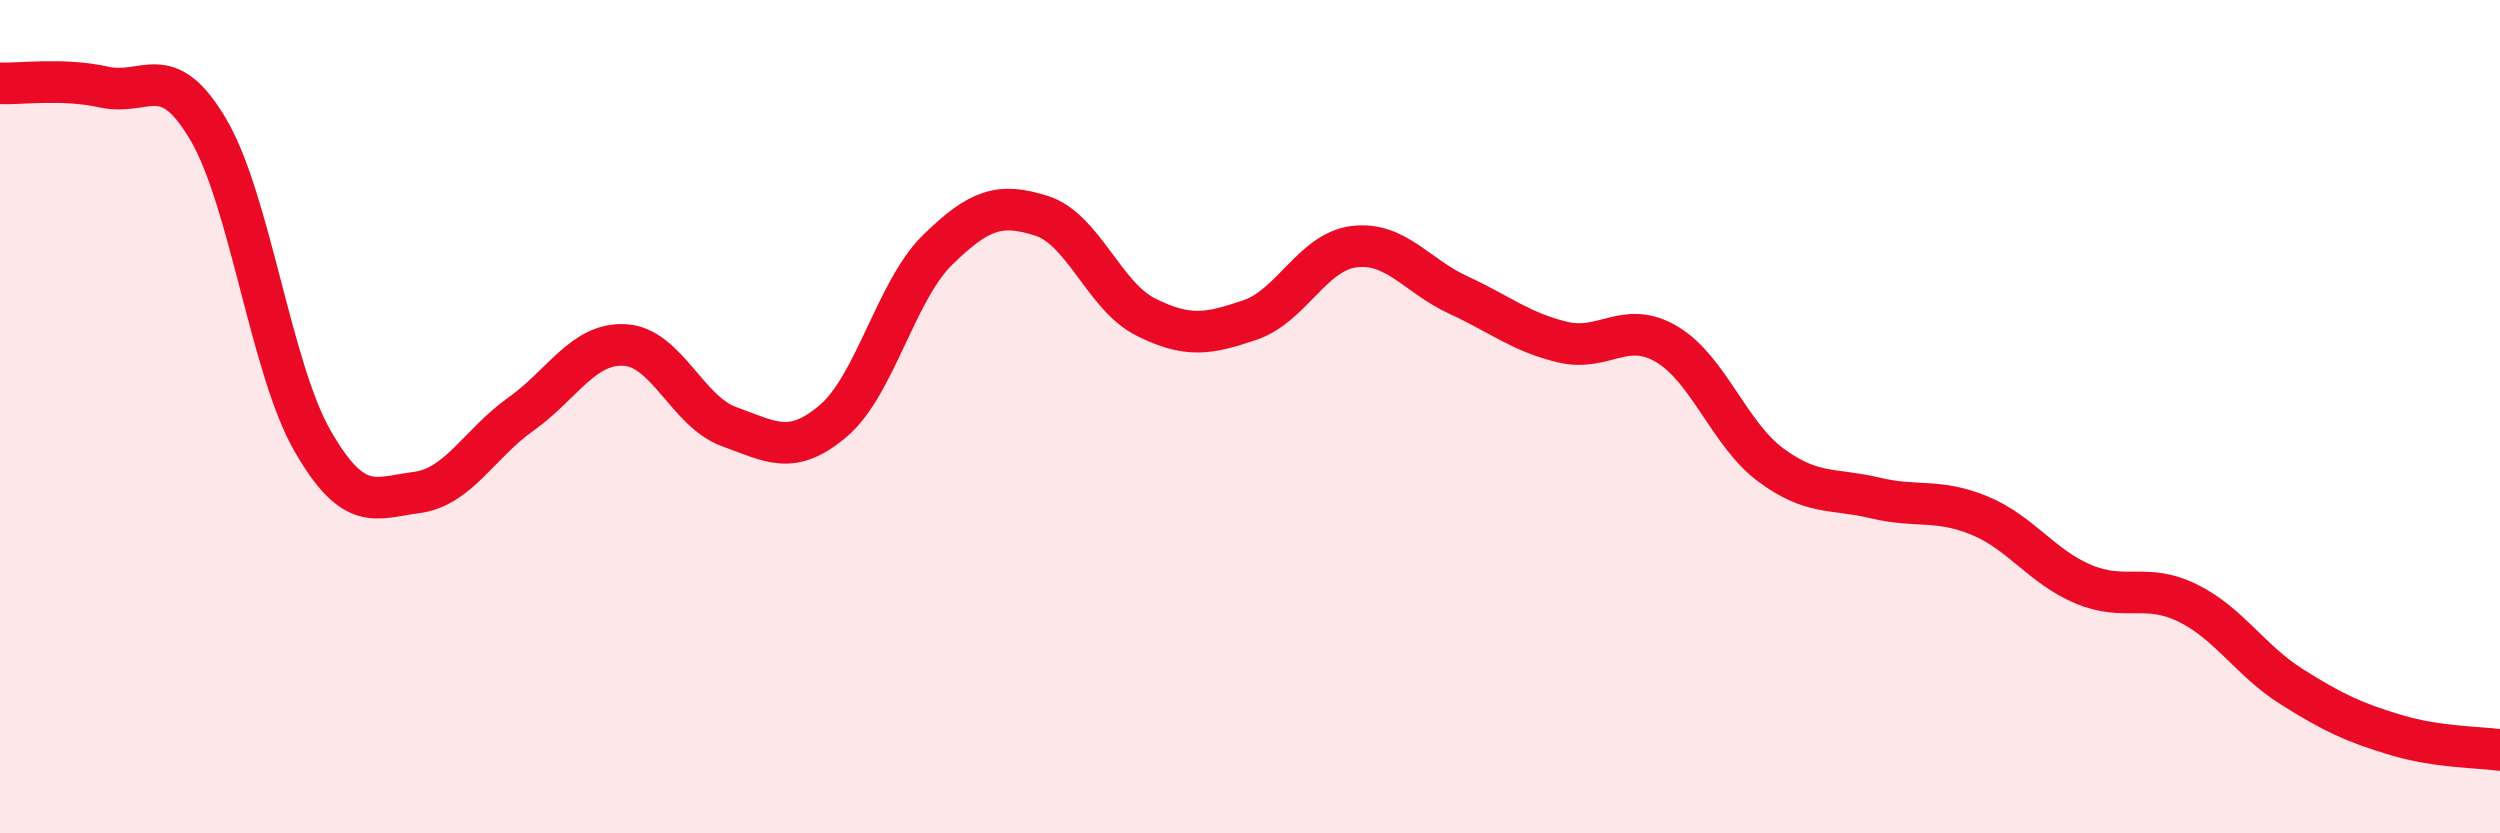 
    <svg width="60" height="20" viewBox="0 0 60 20" xmlns="http://www.w3.org/2000/svg">
      <path
        d="M 0,2 C 0.5,2.02 1.5,1.87 2.5,2.09 C 3.5,2.31 4,1.41 5,3.11 C 6,4.81 6.5,8.84 7.5,10.58 C 8.5,12.32 9,11.95 10,11.82 C 11,11.69 11.5,10.65 12.5,9.94 C 13.5,9.23 14,8.22 15,8.28 C 16,8.34 16.5,9.88 17.5,10.24 C 18.5,10.6 19,10.95 20,10.1 C 21,9.25 21.5,6.98 22.5,6 C 23.5,5.02 24,4.86 25,5.18 C 26,5.5 26.5,7.11 27.5,7.61 C 28.5,8.11 29,8.02 30,7.68 C 31,7.34 31.5,6.04 32.5,5.92 C 33.5,5.8 34,6.62 35,7.08 C 36,7.54 36.5,7.97 37.5,8.21 C 38.5,8.45 39,7.67 40,8.26 C 41,8.85 41.5,10.42 42.5,11.16 C 43.5,11.9 44,11.71 45,11.95 C 46,12.19 46.5,11.96 47.5,12.37 C 48.5,12.78 49,13.6 50,14.02 C 51,14.44 51.5,13.98 52.5,14.47 C 53.5,14.96 54,15.85 55,16.48 C 56,17.11 56.5,17.34 57.5,17.64 C 58.5,17.94 59.5,17.93 60,18L60 20L0 20Z"
        fill="#EB0A25"
        opacity="0.1"
        stroke-linecap="round"
        stroke-linejoin="round"
      />
      <path
        d="M 0,2 C 0.5,2.02 1.5,1.87 2.5,2.09 C 3.5,2.31 4,1.41 5,3.11 C 6,4.81 6.5,8.84 7.5,10.58 C 8.5,12.32 9,11.95 10,11.82 C 11,11.69 11.5,10.65 12.5,9.94 C 13.5,9.23 14,8.22 15,8.28 C 16,8.34 16.5,9.88 17.5,10.24 C 18.5,10.6 19,10.95 20,10.1 C 21,9.25 21.5,6.98 22.5,6 C 23.5,5.02 24,4.86 25,5.18 C 26,5.5 26.5,7.11 27.5,7.61 C 28.5,8.11 29,8.02 30,7.68 C 31,7.34 31.5,6.04 32.5,5.92 C 33.5,5.8 34,6.62 35,7.08 C 36,7.54 36.5,7.97 37.5,8.21 C 38.5,8.45 39,7.67 40,8.26 C 41,8.85 41.5,10.42 42.5,11.16 C 43.5,11.9 44,11.71 45,11.95 C 46,12.19 46.5,11.96 47.5,12.37 C 48.5,12.78 49,13.6 50,14.02 C 51,14.44 51.5,13.98 52.5,14.47 C 53.5,14.96 54,15.85 55,16.48 C 56,17.11 56.5,17.34 57.5,17.64 C 58.5,17.94 59.5,17.93 60,18"
        stroke="#EB0A25"
        stroke-width="1"
        fill="none"
        stroke-linecap="round"
        stroke-linejoin="round"
      />
    </svg>
  